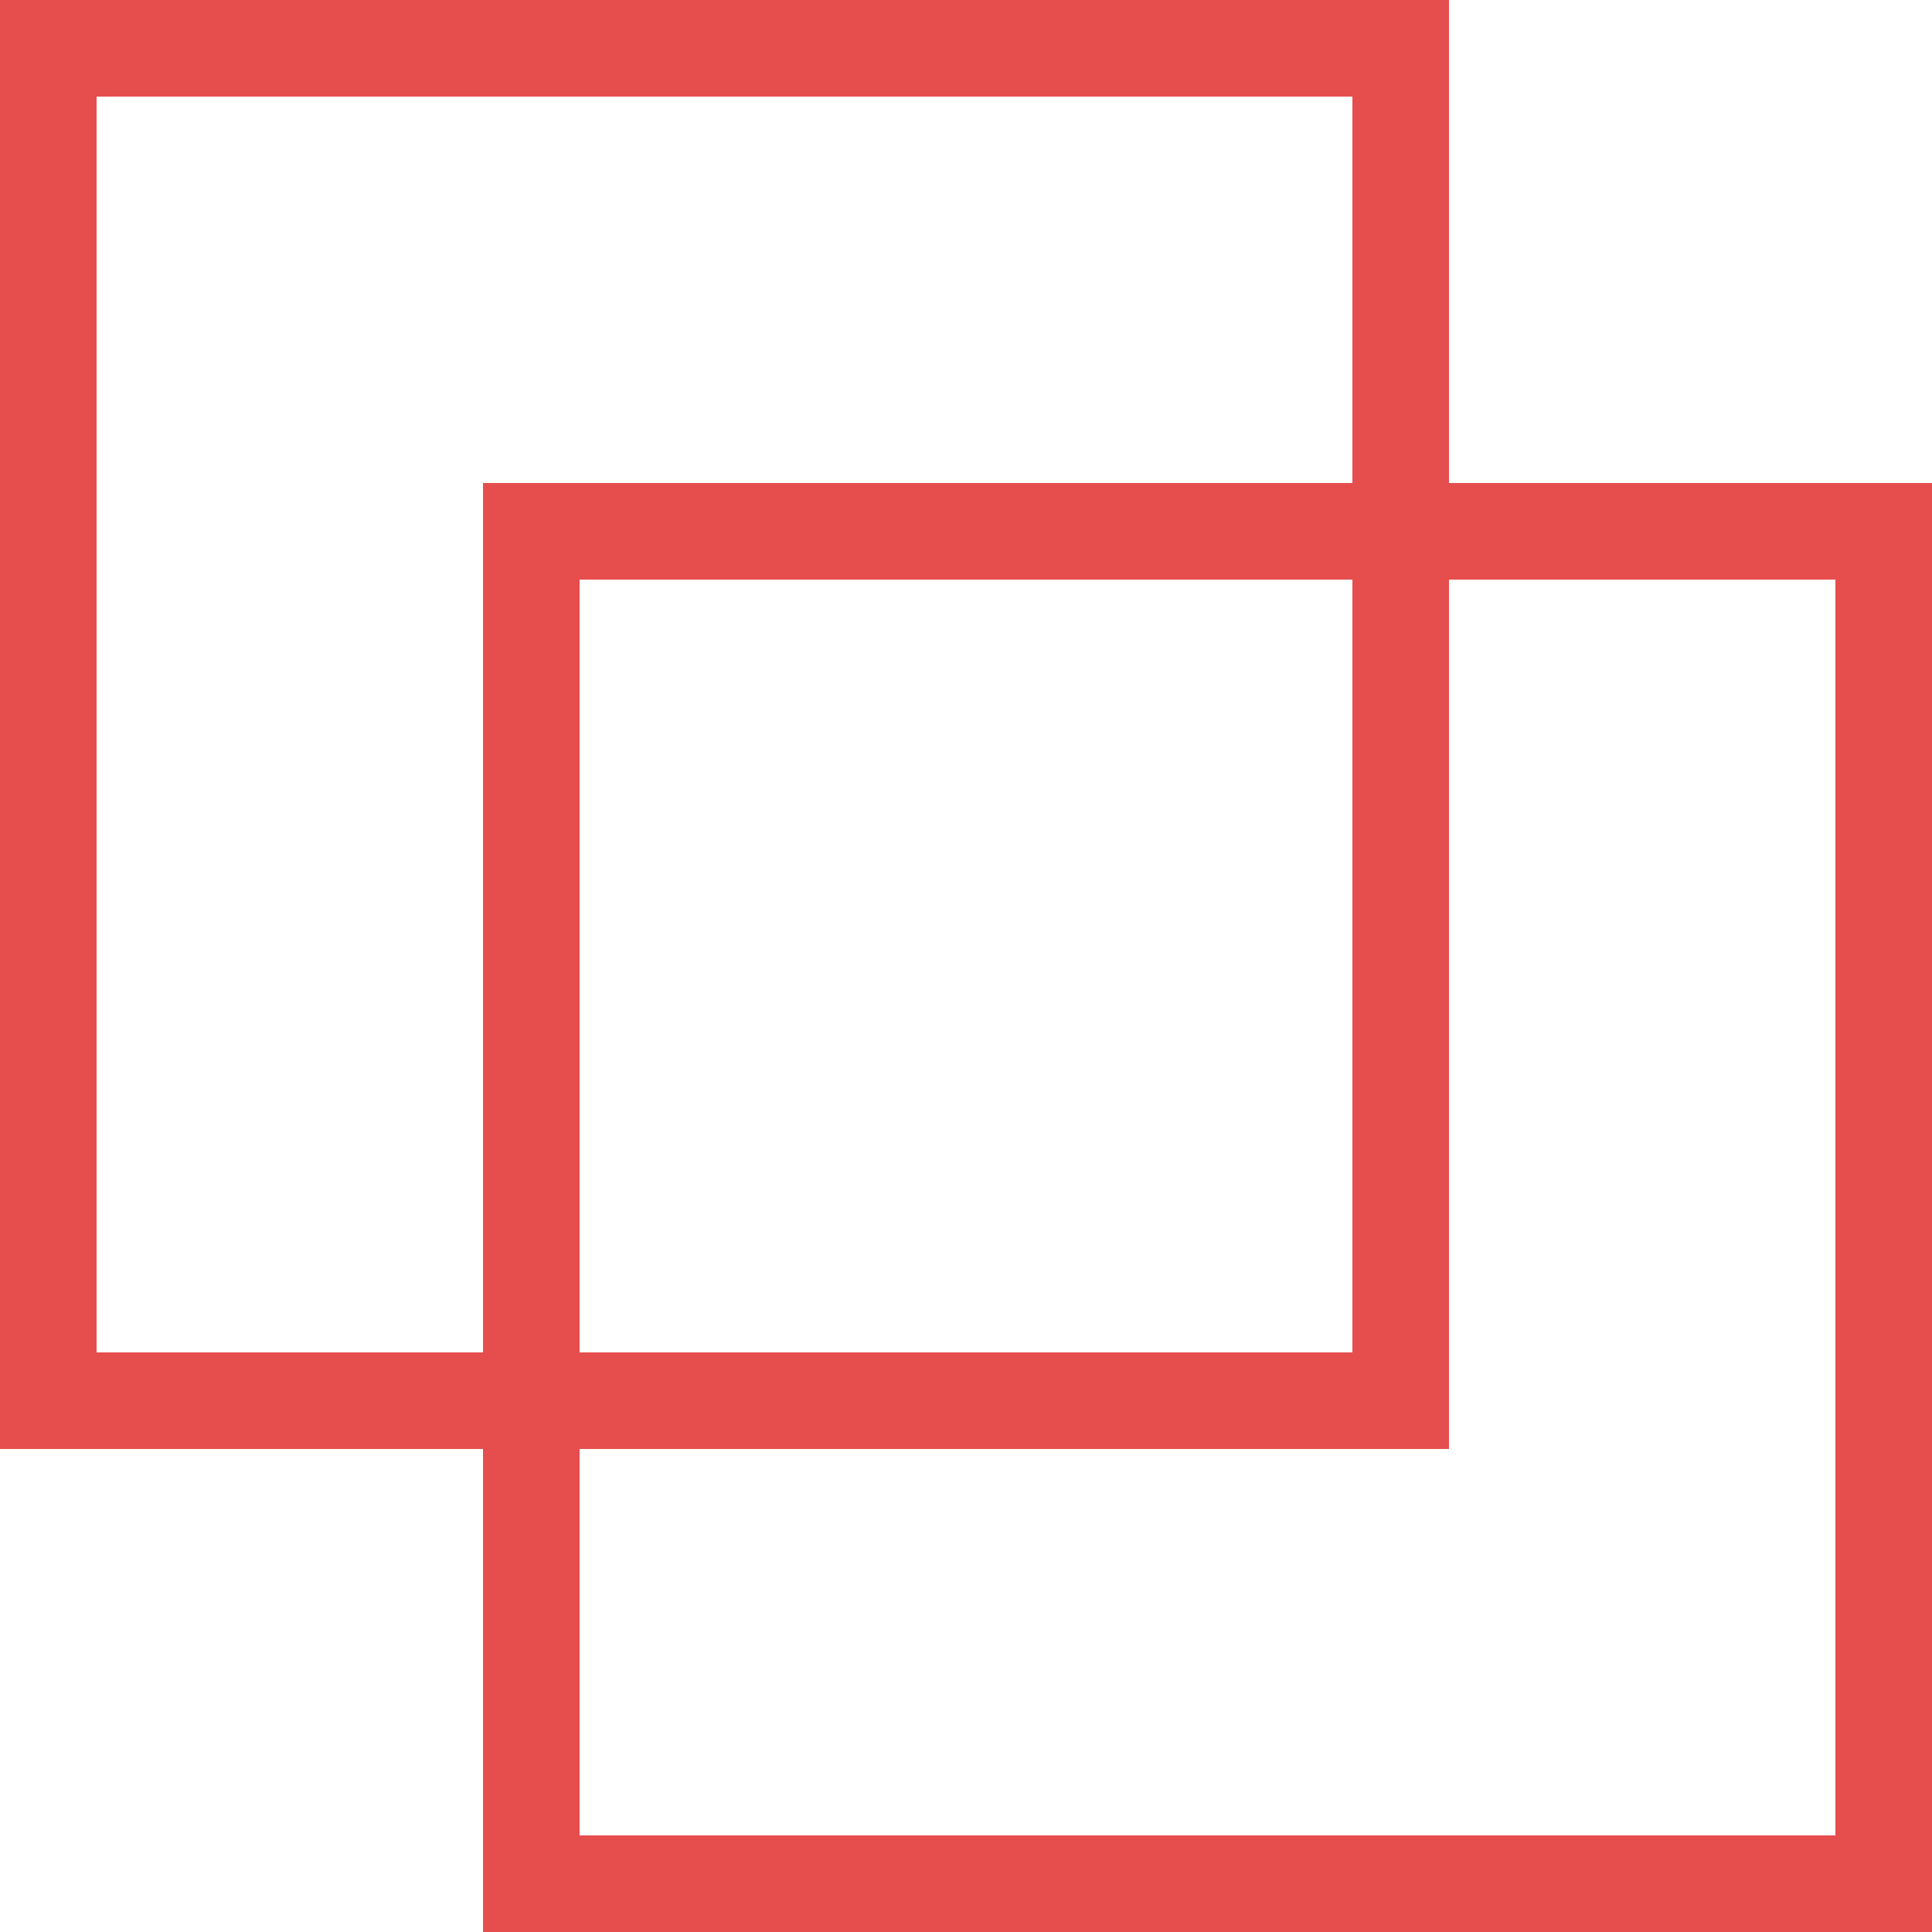 <?xml version="1.0" encoding="UTF-8"?> <svg xmlns="http://www.w3.org/2000/svg" width="20" height="20" viewBox="0 0 20 20" fill="none"> <rect x="0.5" y="0.5" width="14" height="14" stroke="#E64E4E"></rect> <rect x="5.5" y="5.5" width="14" height="14" stroke="#E64E4E"></rect> </svg> 